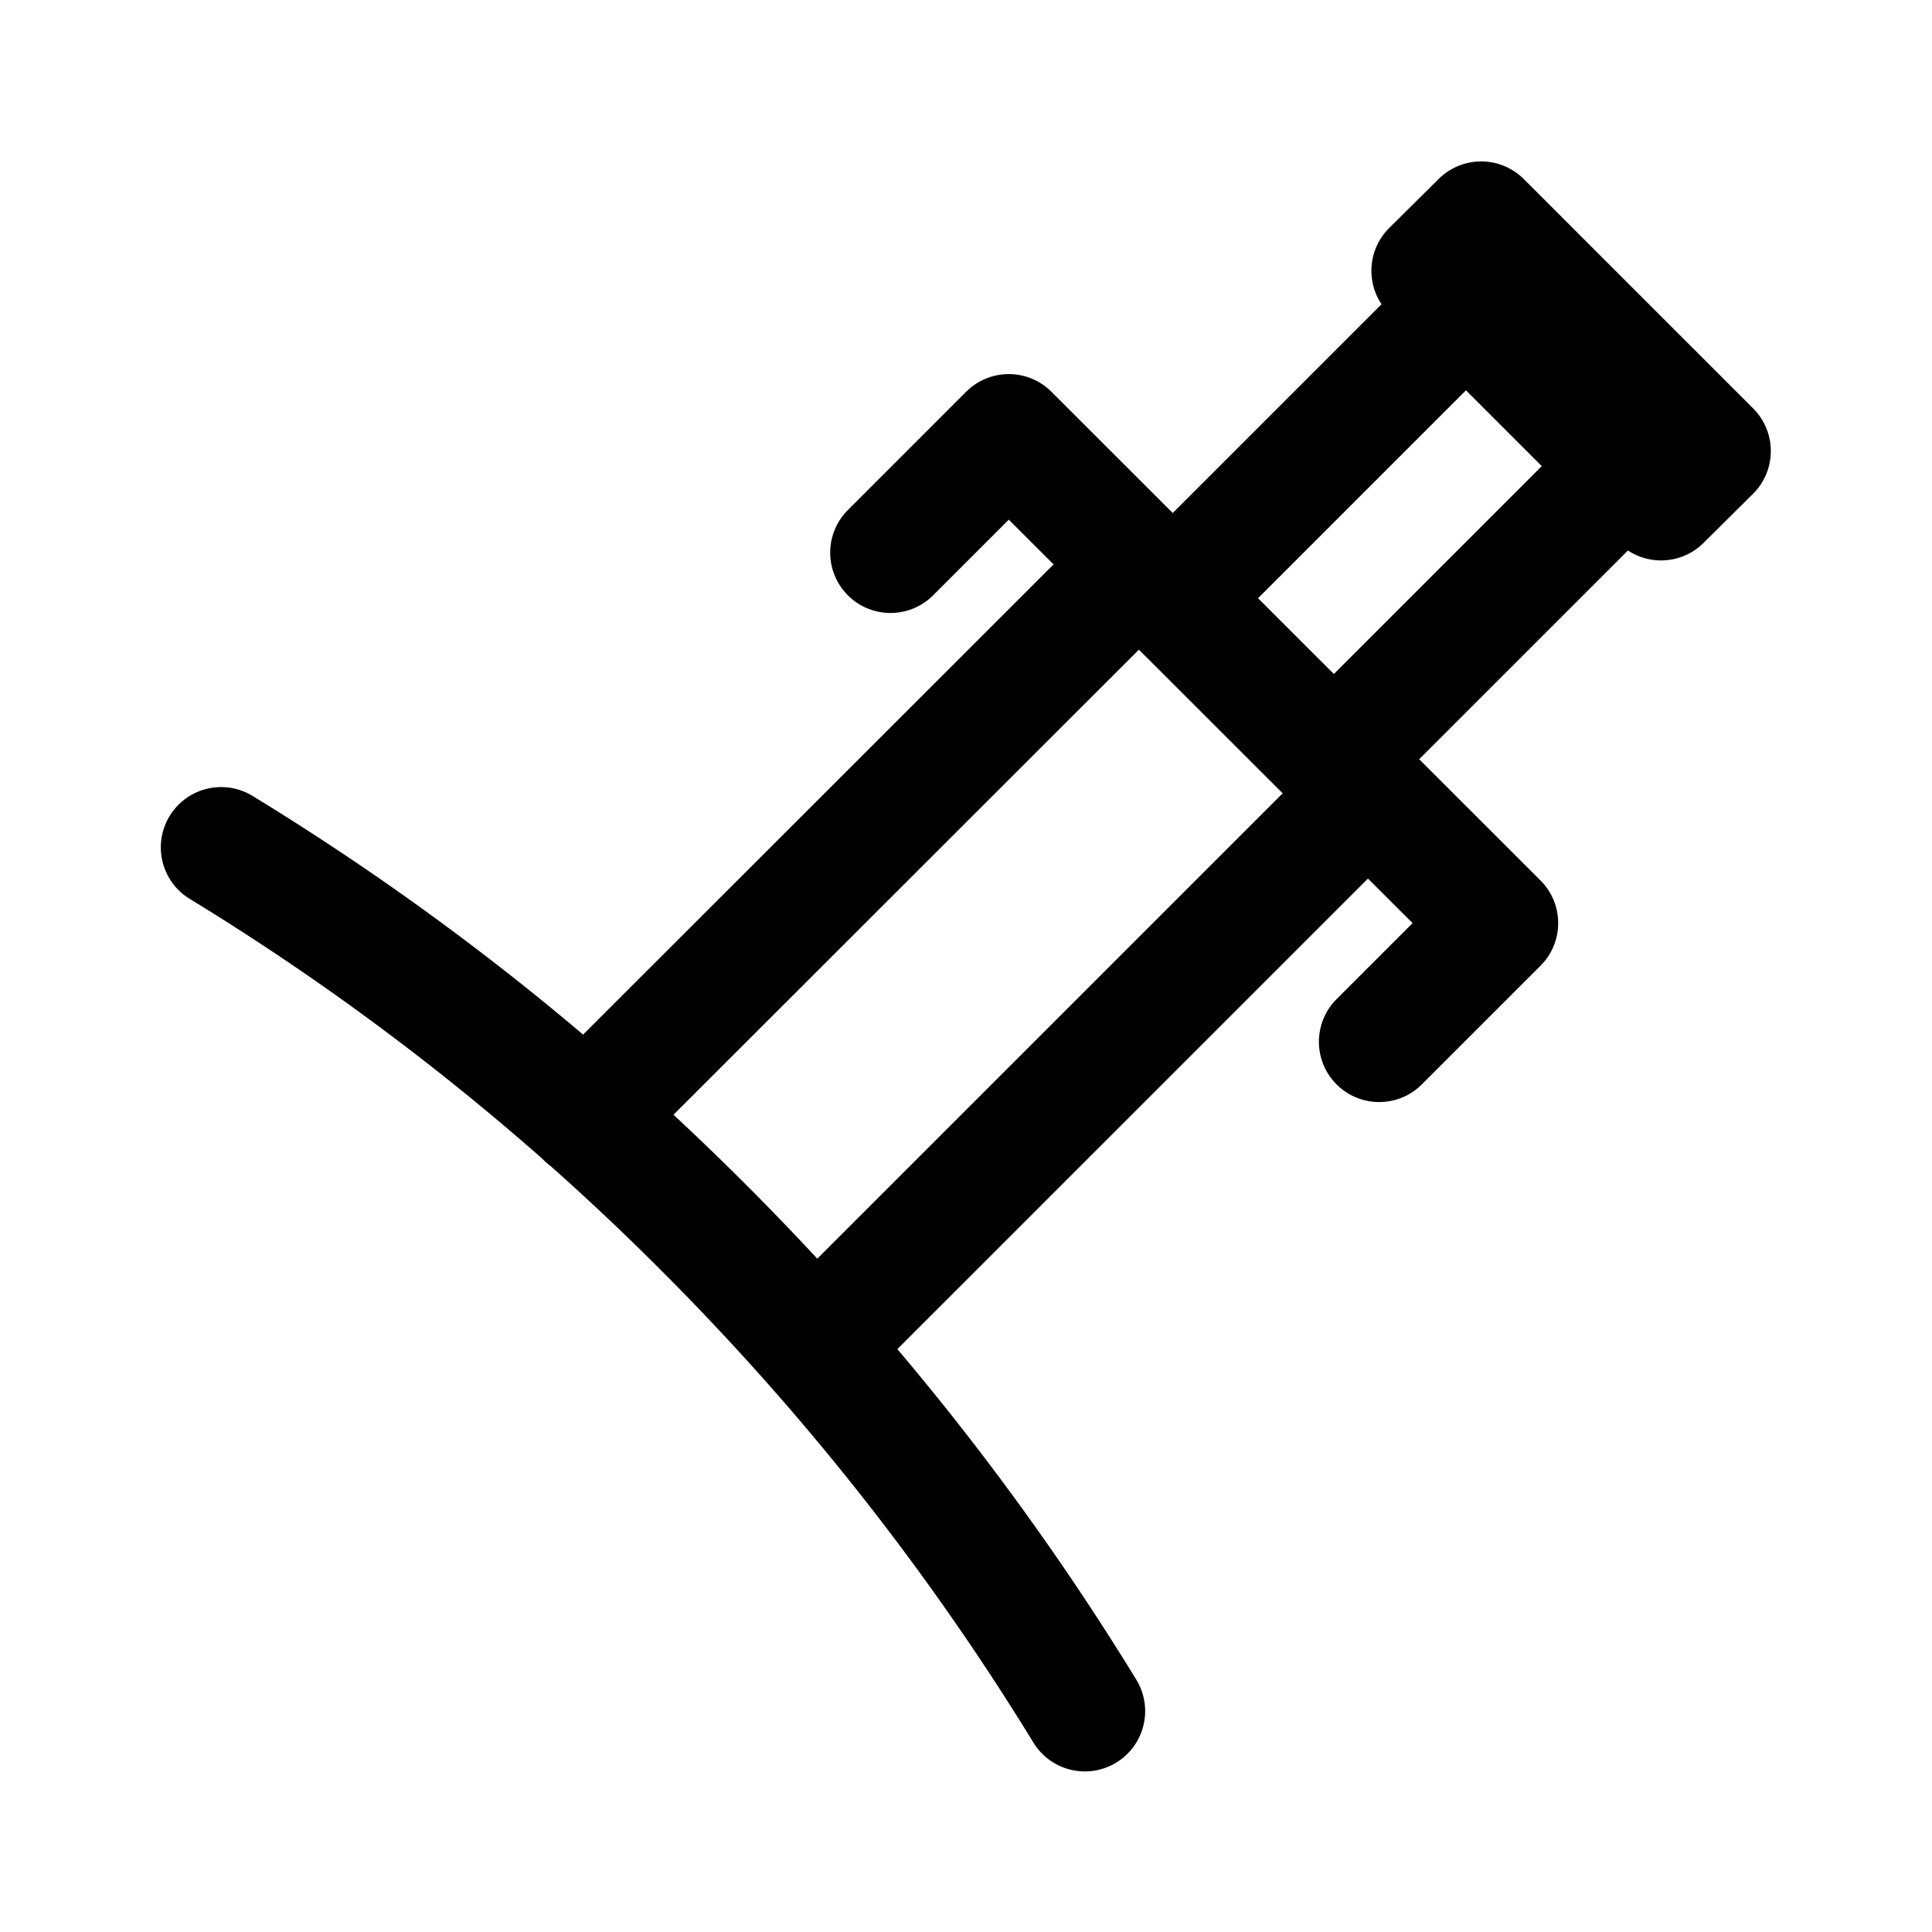<?xml version="1.0" encoding="utf-8"?><!-- Скачано с сайта svg4.ru / Downloaded from svg4.ru -->
<svg width="800px" height="800px" viewBox="0 0 50.8 50.8" xmlns="http://www.w3.org/2000/svg"><path d="m35.966 20.862-14.531 14.53m-6.03-6.02 14.54-14.53m-6.53-.31 3.11-3.11 12.86 12.85-3.12 3.12m2.28-19.37-7.71 7.71m4.24 4.23 7.711-7.71M5.814 22.281c4.52 2.76 8.79 6.09 12.7 10.01a68.71 68.71 0 0 1 10.011 12.701m9.12-37.872 6.031 6.03 1.3-1.29-6.03-6.03z" style="fill:none;stroke:#000000;stroke-width:3.171px;stroke-linecap:round;stroke-linejoin:round;stroke-miterlimit:4;stroke-dasharray:none;stroke-opacity:1"/></svg>